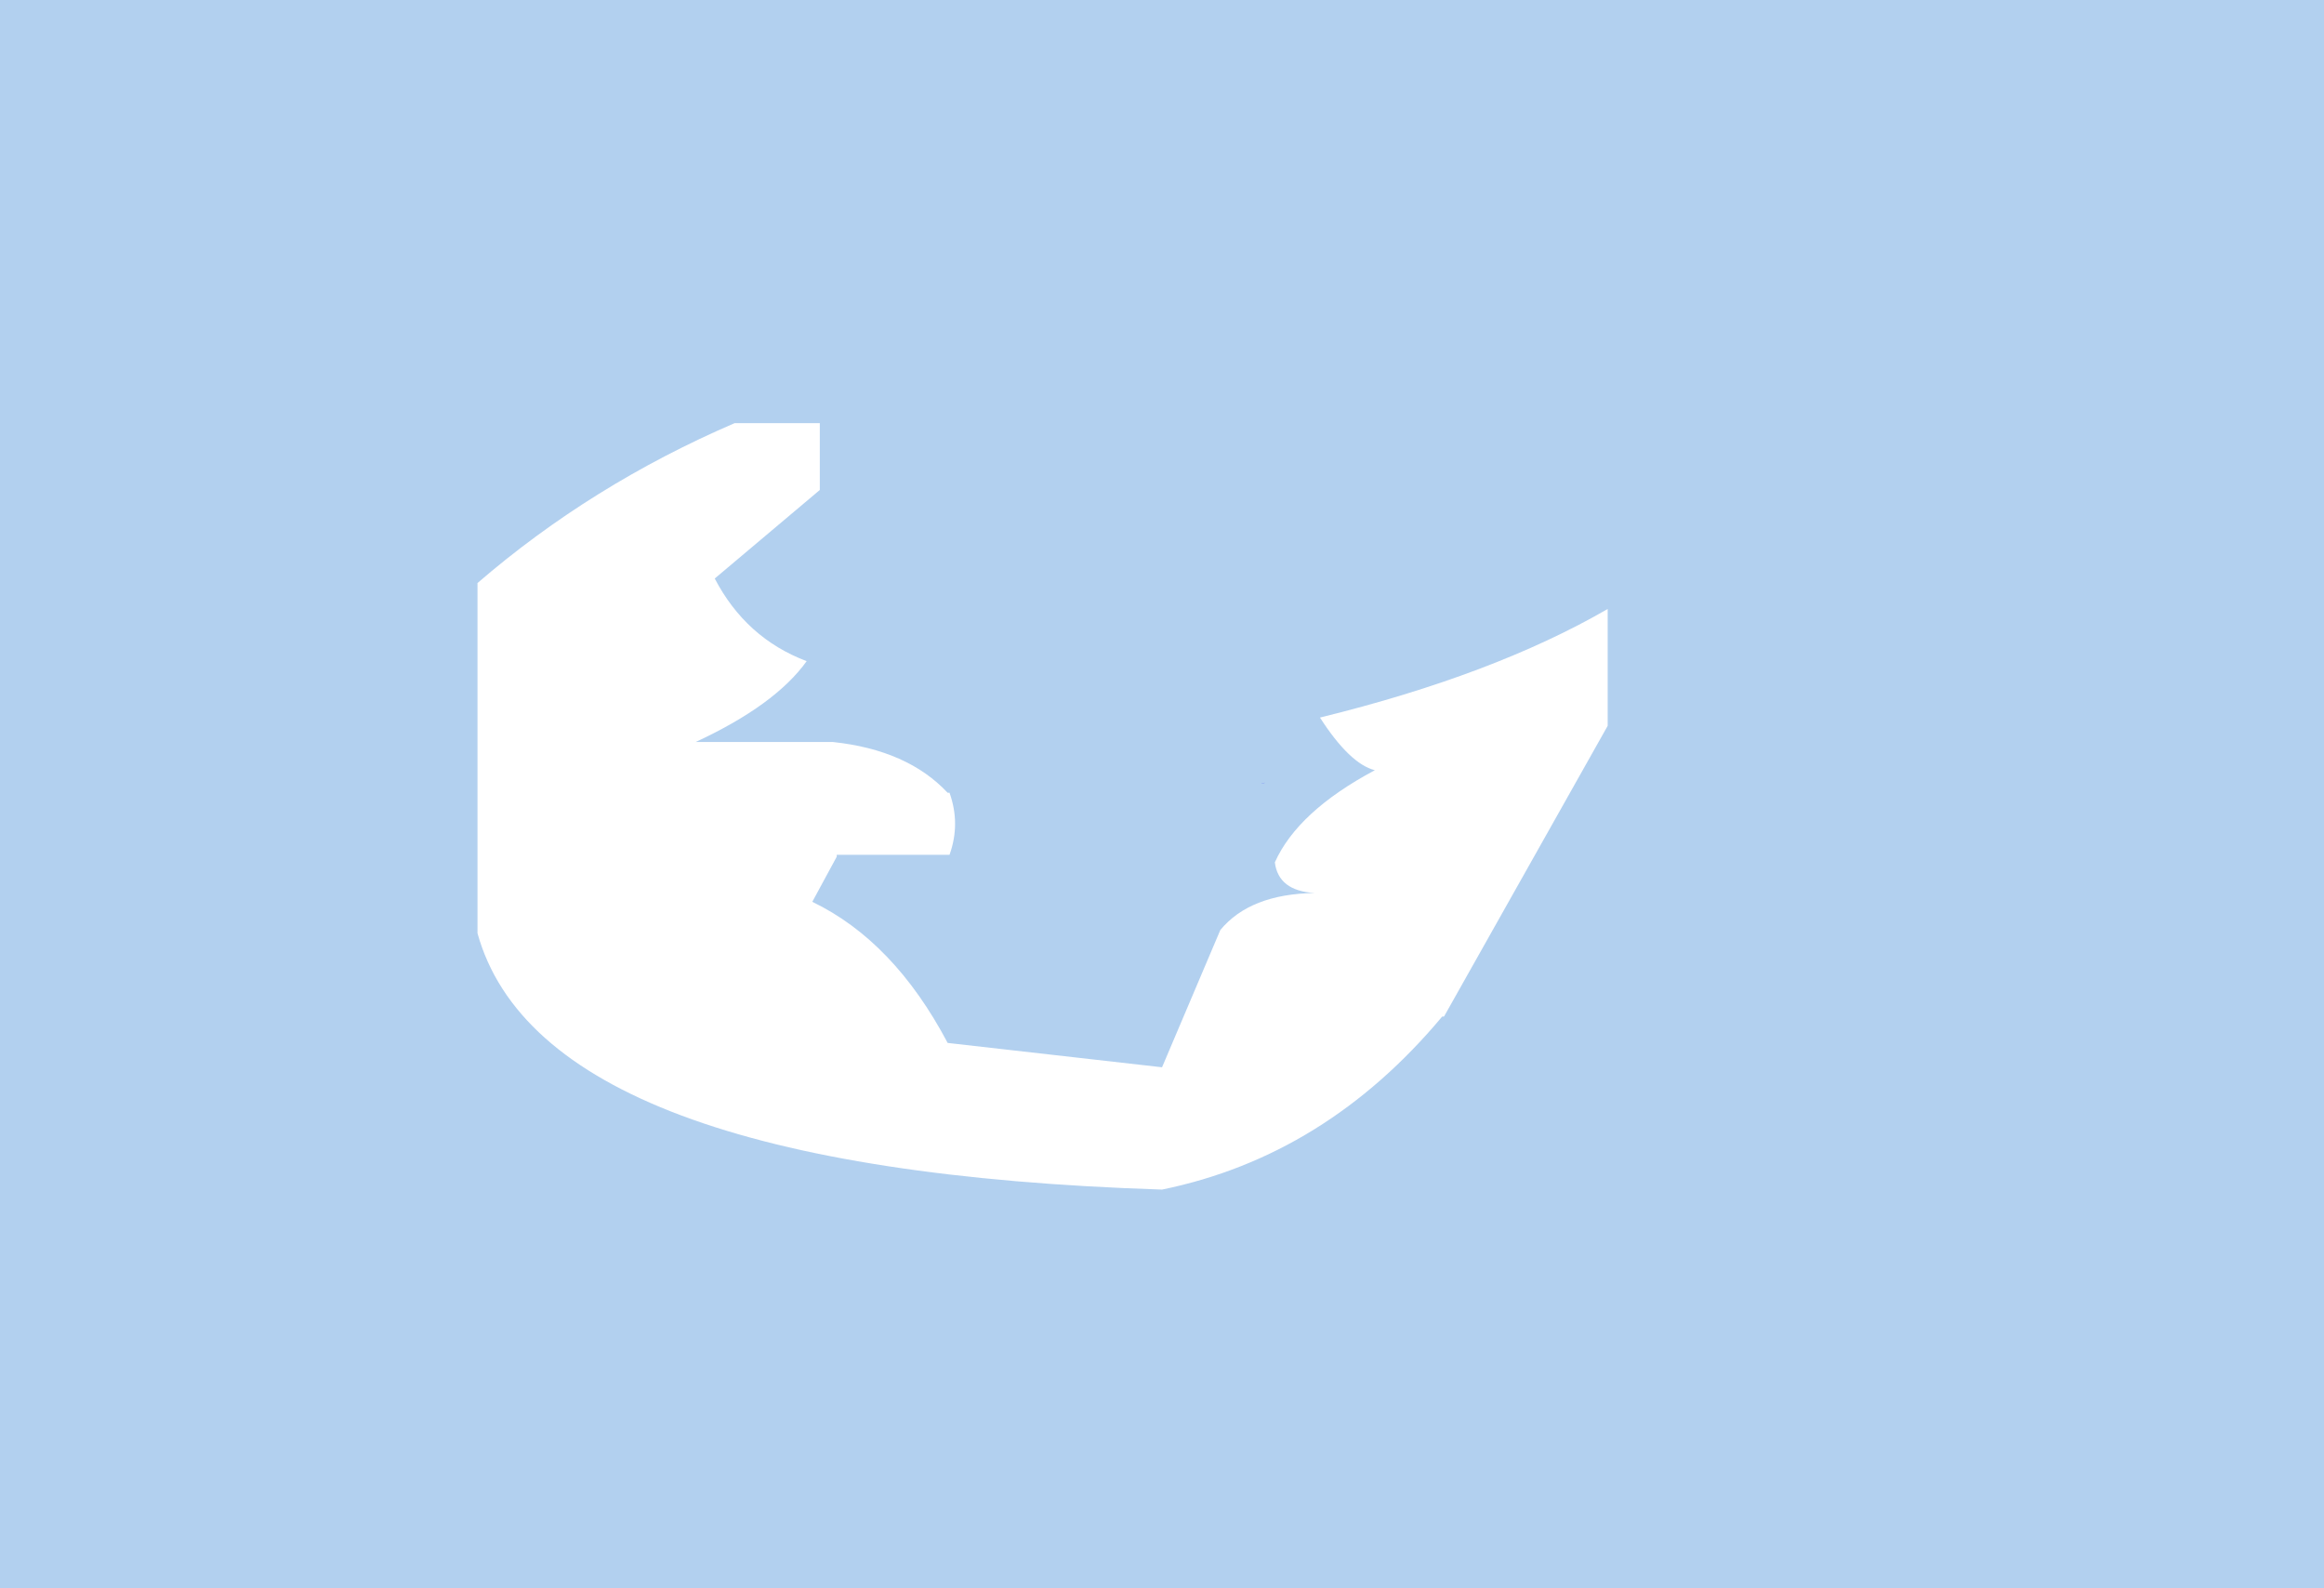 <?xml version="1.0" encoding="UTF-8" standalone="no"?>
<svg xmlns:xlink="http://www.w3.org/1999/xlink" height="844.8px" width="1236.25px" xmlns="http://www.w3.org/2000/svg">
  <g transform="matrix(1.0, 0.0, 0.0, 1.0, 598.0, 378.55)">
    <path d="M-217.8 -70.85 L-161.9 -117.95 -161.9 -153.5 -207.2 -153.5 Q-283.4 -120.7 -344.0 -68.45 L-344.0 117.8 Q-309.05 243.55 20.15 254.15 107.15 236.35 169.15 162.15 L170.15 162.1 257.2 7.5 257.2 -54.65 Q196.5 -19.55 104.15 3.1 120.05 27.75 133.35 31.1 92.35 52.95 80.15 80.1 82.05 95.3 101.35 96.4 66.95 96.95 51.15 116.1 L20.15 189.1 -93.9 176.15 Q-122.5 122.0 -165.9 101.1 L-152.9 77.1 -152.9 76.1 -92.9 76.1 Q-87.0 59.6 -92.9 43.1 L-93.9 43.1 Q-115.15 20.35 -154.9 16.1 L-227.95 16.1 Q-185.6 -3.55 -168.9 -26.9 -201.2 -39.1 -217.8 -70.85 M73.15 38.1 L74.75 37.8 73.15 38.1 M-598.0 -378.55 L638.25 -378.55 638.25 466.25 -598.0 466.25 -598.0 -378.55" fill="#0066cc" fill-opacity="0.302" fill-rule="evenodd" stroke="none"/>
    <path d="M74.75 37.8 L73.15 38.1" fill="none" stroke="#0000ff" stroke-linecap="round" stroke-linejoin="round" stroke-width="0.05"/>
  </g>
</svg>
